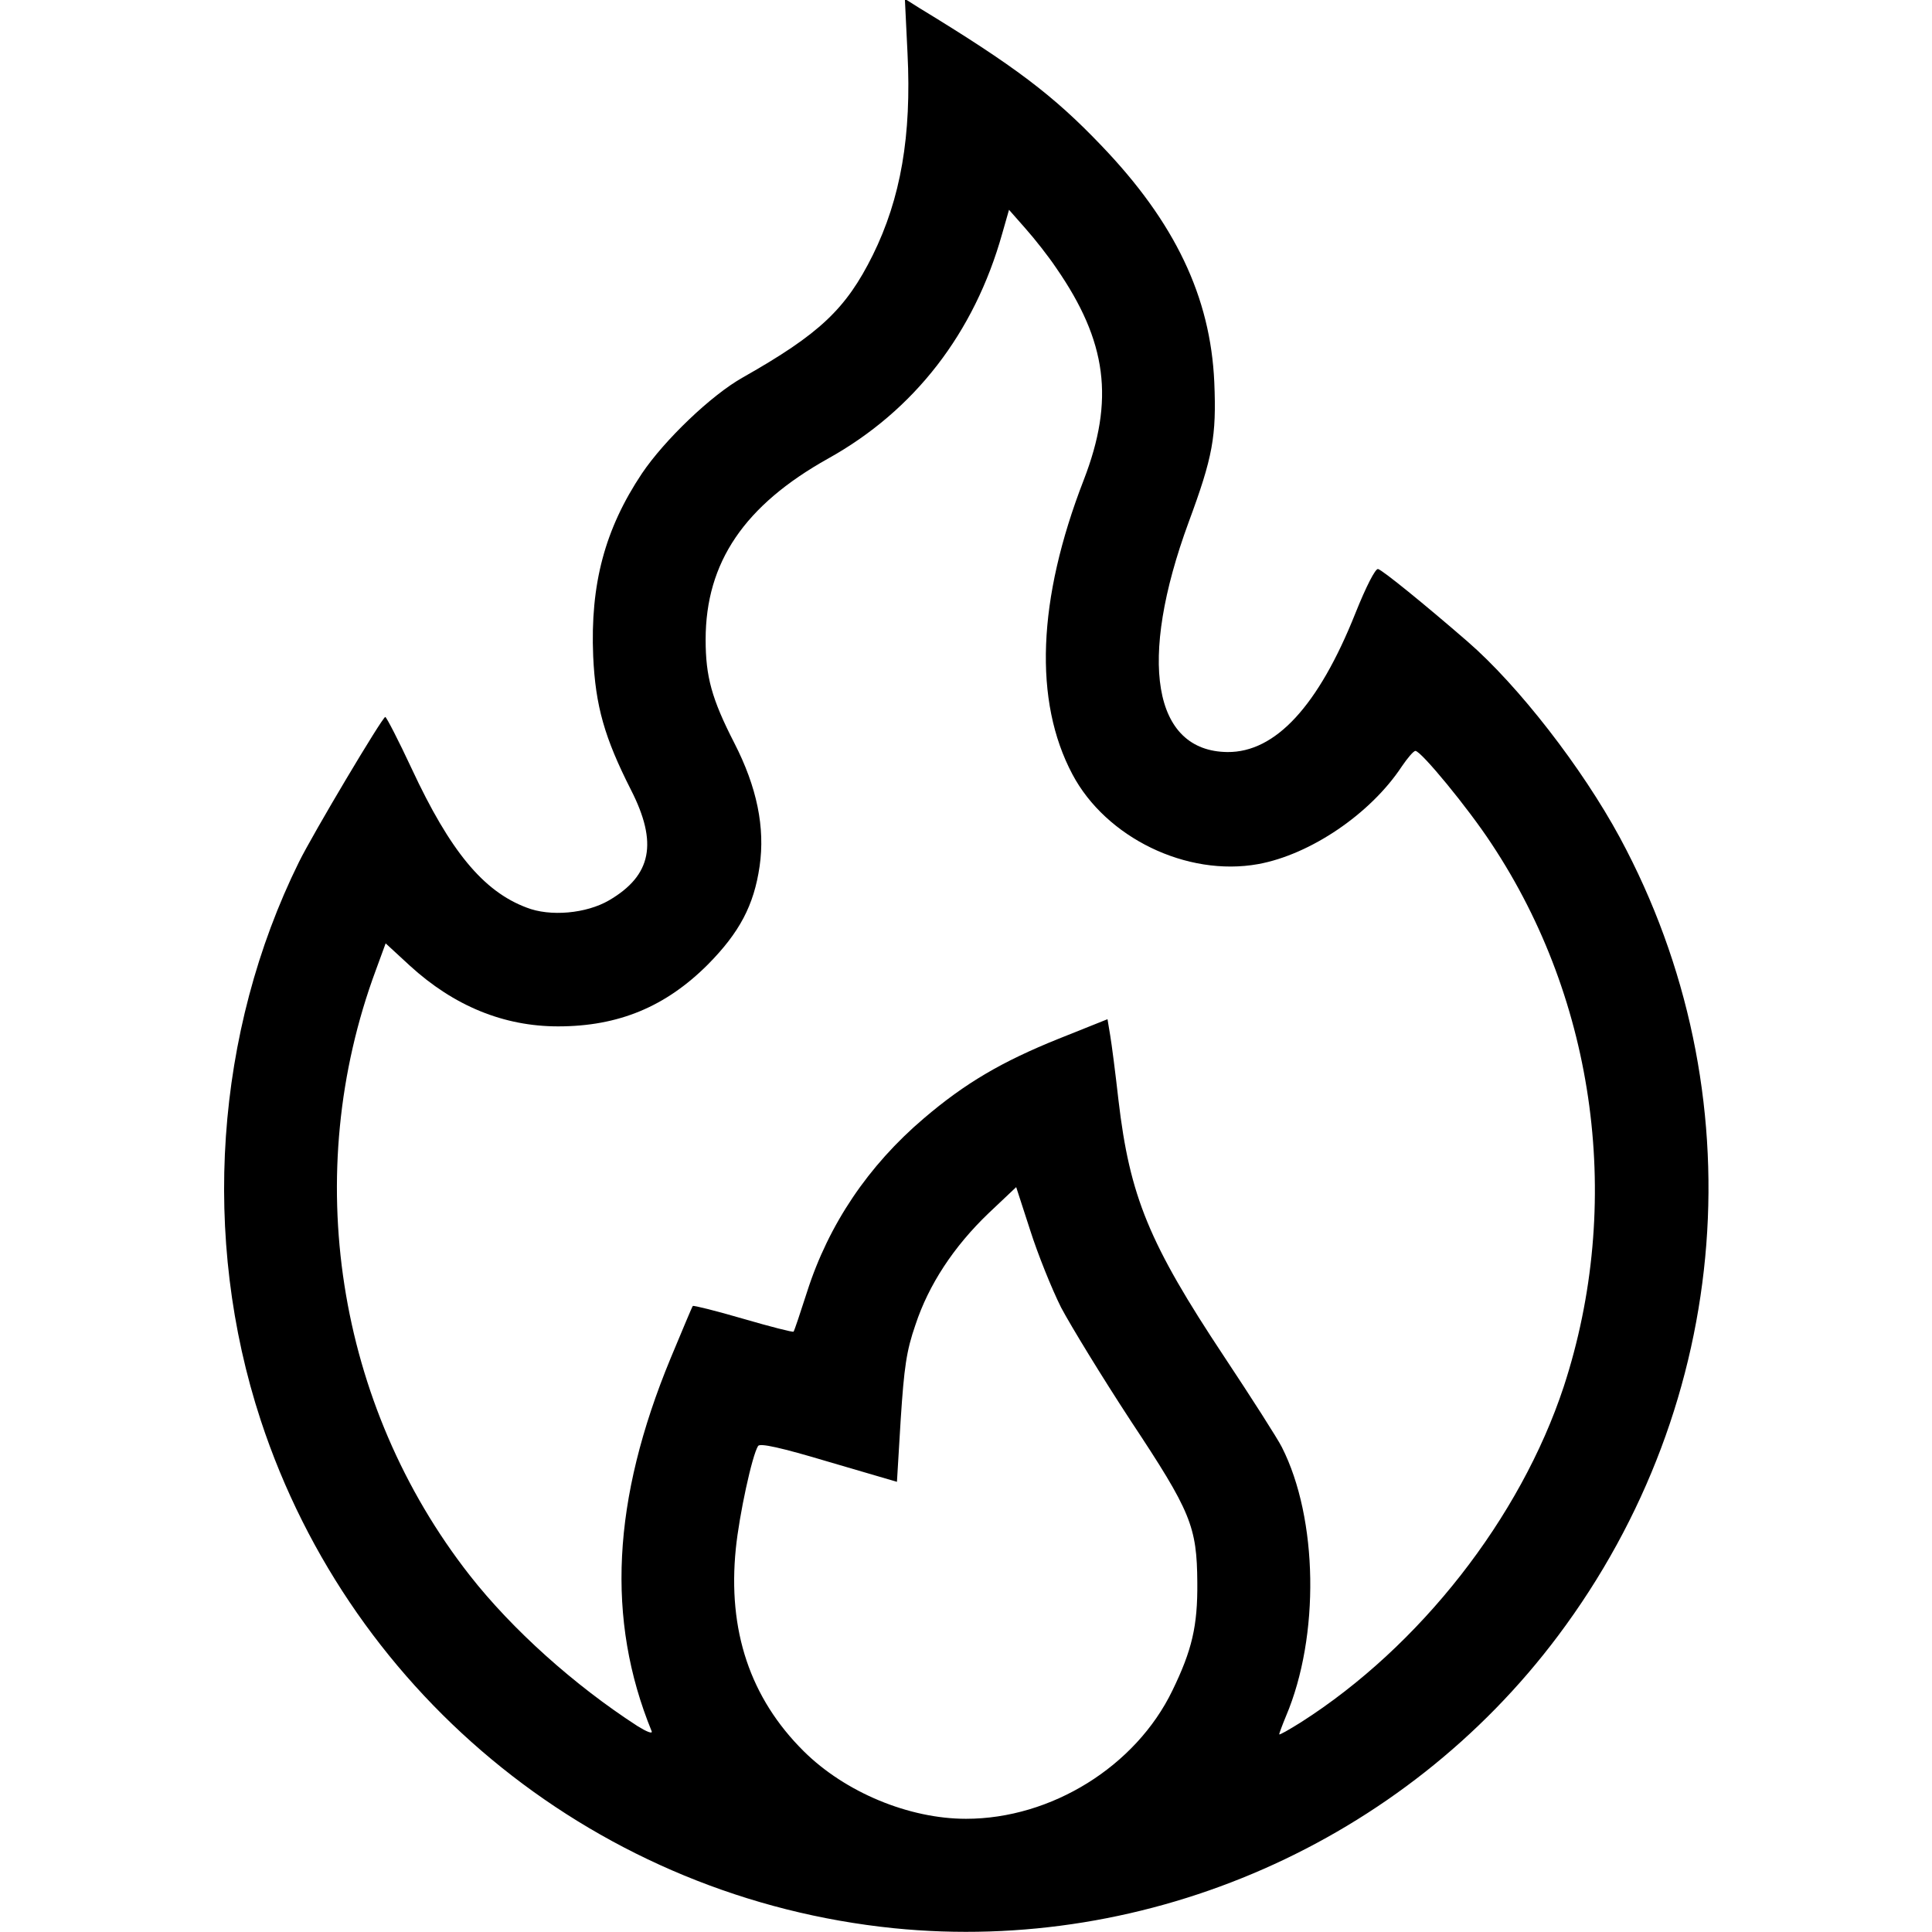 <svg xmlns="http://www.w3.org/2000/svg" width="512pt" height="512pt" viewBox="0 0 512 512" preserveAspectRatio="xMidYMid meet"><g transform="translate(0,512) scale(0.1,-0.1)" fill="#000000" stroke="none"><path d="M2405 4979 c11 -219 -18 -385 -92 -535 -71 -143 -141 -209 -344 -324 -84 -47 -208 -166 -268 -255 -98 -147 -137 -293 -129 -484 6 -132 30 -216 100 -354 72 -141 55 -227 -58 -293 -60 -35 -156 -44 -219 -19 -114 43 -202 149 -304 368 -35 75 -67 137 -70 137 -8 -1 -191 -308 -229 -385 -222 -450 -260 -995 -101 -1479 243 -739 901 -1267 1678 -1346 676 -68 1351 229 1760 775 465 620 528 1440 164 2115 -100 185 -269 403 -404 520 -113 98 -225 189 -237 192 -7 2 -32 -47 -60 -117 -98 -246 -212 -369 -339 -368 -198 2 -238 242 -103 609 64 173 74 227 68 371 -10 226 -104 424 -300 628 -126 132 -229 210 -482 364 l-38 24 7 -144z m394 -569 c135 -195 155 -350 73 -562 -123 -317 -133 -586 -30 -780 89 -168 303 -272 492 -238 138 25 298 133 381 259 15 22 31 41 36 41 15 0 140 -152 201 -245 279 -420 350 -957 192 -1440 -115 -348 -381 -688 -696 -889 -32 -20 -58 -35 -58 -32 0 2 8 24 18 48 90 212 85 524 -11 713 -11 22 -80 130 -153 240 -199 300 -250 424 -280 680 -8 71 -18 149 -22 172 l-7 42 -130 -52 c-149 -60 -247 -117 -357 -211 -147 -125 -252 -281 -309 -459 -18 -56 -34 -104 -36 -106 -2 -2 -61 13 -133 34 -72 21 -132 36 -134 34 -2 -2 -28 -65 -59 -139 -155 -375 -171 -692 -50 -988 3 -8 -14 -1 -38 14 -167 108 -332 256 -444 399 -354 452 -449 1065 -249 1604 l26 71 64 -59 c117 -107 249 -161 393 -161 160 0 285 52 397 164 84 85 122 157 137 260 15 103 -7 210 -67 327 -60 117 -76 176 -76 274 0 205 103 356 325 480 228 127 387 332 461 596 l18 63 44 -50 c24 -27 61 -74 81 -104z m13 -2755 c26 -49 109 -185 185 -301 159 -240 175 -279 176 -428 1 -115 -14 -179 -66 -286 -97 -201 -321 -340 -547 -340 -151 0 -320 70 -430 179 -142 141 -202 320 -180 537 9 89 43 247 59 272 5 8 60 -4 187 -42 l181 -53 10 166 c9 137 15 181 39 250 35 106 101 207 194 296 l73 69 37 -114 c20 -63 57 -155 82 -205z"></path></g></svg>